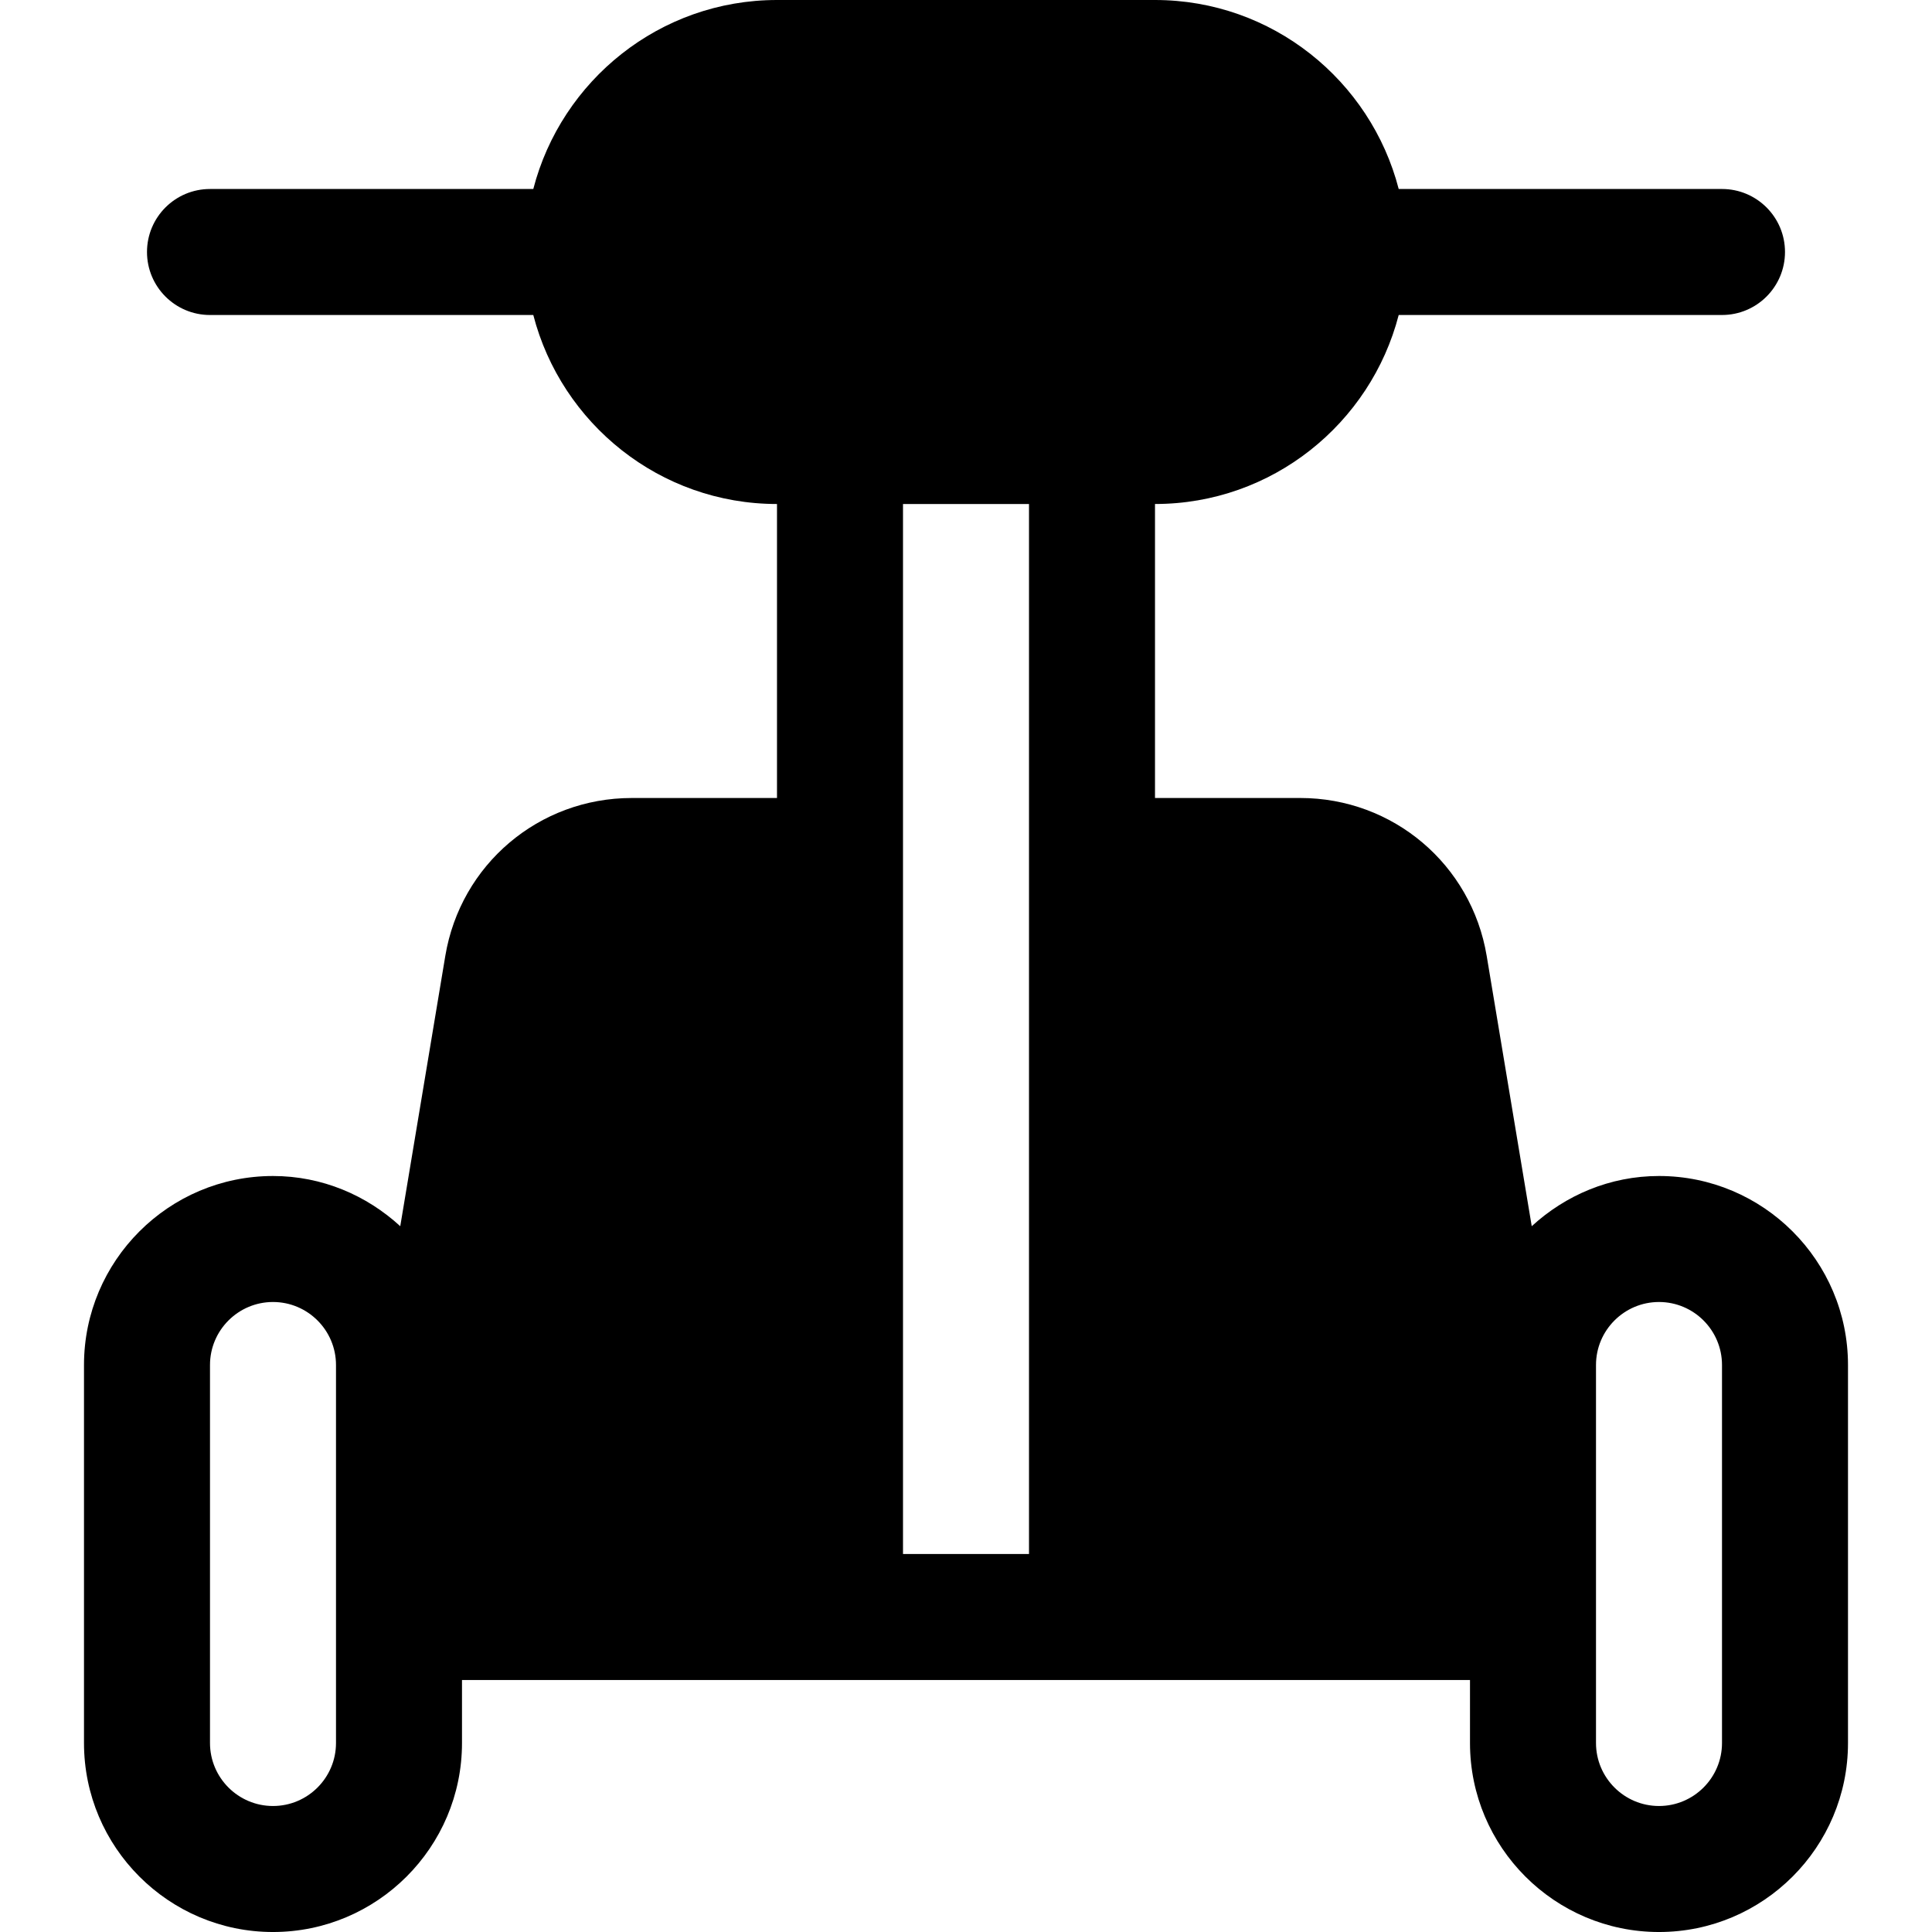 <?xml version="1.0" encoding="iso-8859-1"?>
<!-- Uploaded to: SVG Repo, www.svgrepo.com, Generator: SVG Repo Mixer Tools -->
<svg fill="#000000" height="800px" width="800px" version="1.1" id="Layer_1" xmlns="http://www.w3.org/2000/svg" xmlns:xlink="http://www.w3.org/1999/xlink" 
	 viewBox="0 0 512 512" xml:space="preserve">
<g>
	<g>
		<path d="M439.652,311.652c-13.03,0-24.807,5.121-33.726,13.304l-11.936-71.625c-4.044-24.25-24.821-41.854-49.408-41.854h-38.495
			v-77.913c31.053,0,57.143-21.329,64.585-50.087h85.675c9.223,0,16.696-7.473,16.696-16.696c0-9.223-7.473-16.696-16.696-16.696
			h-85.675C363.229,21.329,337.14,0,306.087,0H205.913c-31.053,0-57.143,21.329-64.585,50.087H55.652
			c-9.223,0-16.696,7.473-16.696,16.696c0,9.223,7.473,16.696,16.696,16.696h85.675c7.442,28.758,33.533,50.087,64.585,50.087
			v77.913h-38.495c-24.587,0-45.364,17.603-49.408,41.854l-11.936,71.625c-8.919-8.184-20.696-13.305-33.726-13.305
			c-27.619,0-50.087,22.468-50.087,50.087v100.174c0,27.619,22.468,50.087,50.087,50.087s50.087-22.468,50.087-50.087v-16.696
			c2.828,0,264.695,0,267.13,0v16.696c0,27.619,22.468,50.087,50.087,50.087c27.619,0,50.087-22.468,50.087-50.087V361.739
			C489.739,334.12,467.271,311.652,439.652,311.652z M89.043,461.913c0,9.206-7.49,16.696-16.696,16.696s-16.696-7.49-16.696-16.696
			V361.739c0-9.206,7.49-16.696,16.696-16.696s16.696,7.49,16.696,16.696V461.913z M272.696,411.826h-33.391V133.565h33.391V411.826
			z M456.348,461.913c0,9.206-7.49,16.696-16.696,16.696s-16.696-7.49-16.696-16.696V361.739c0-9.206,7.49-16.696,16.696-16.696
			s16.696,7.49,16.696,16.696V461.913z"/>
	</g>
</g>
</svg>